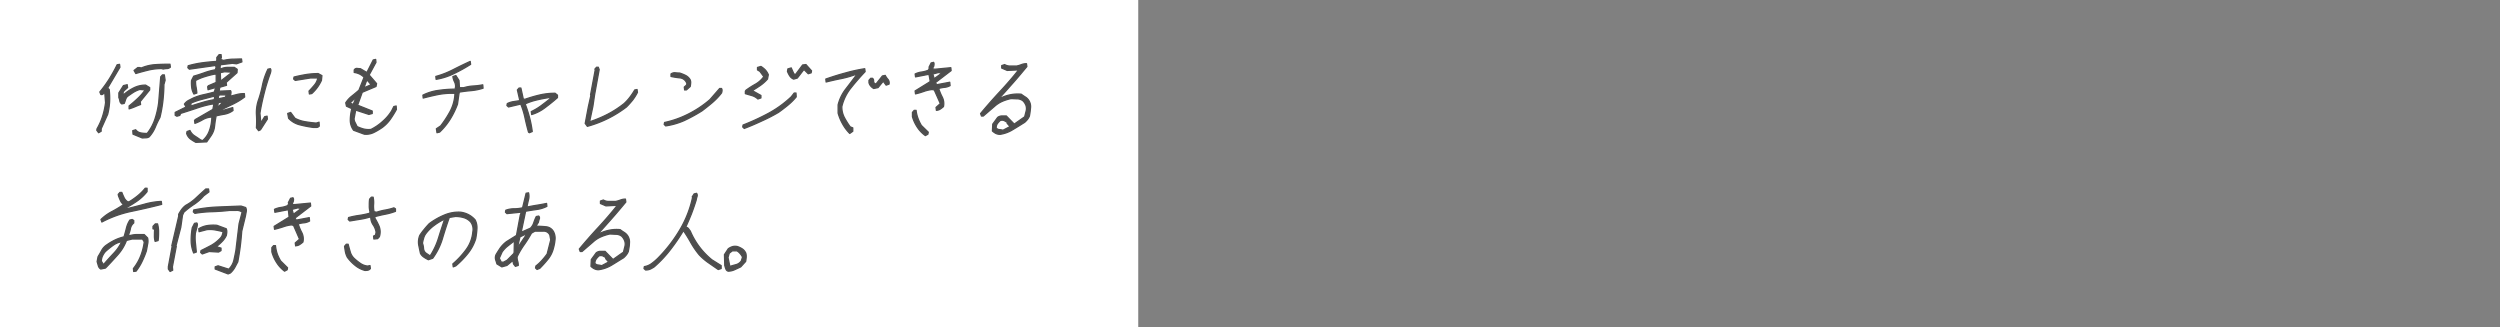 <svg xmlns="http://www.w3.org/2000/svg" viewBox="0 0 580.85 76"><rect x="0" y="0" width="580.85" height="76" fill="#808080" stroke="none"/><defs><style>.cls-1{fill:none;}.cls-2{fill:#fff;}.cls-3{fill:#4d4d4d;stroke:#4d4d4d;stroke-linecap:round;stroke-linejoin:round;stroke-width:0.3px;}</style></defs><g id="レイヤー_2" data-name="レイヤー 2"><g id="txt"><rect class="cls-1" width="580.85" height="43.96"/><rect class="cls-2" width="264.46" height="76"/><path class="cls-3" d="M22.91,30.83l-.42-.57.06-.34a15.12,15.12,0,0,0,1.28-2.87,18.28,18.28,0,0,0,.7-3.21l-.19-2.37-.44.4a.42.42,0,0,1-.48.05l-.22-.55a29.79,29.79,0,0,0,2.21-3.05,36.91,36.91,0,0,0,1.81-3.27l.55-.1.09.67L25,20.46l.37.34a17.93,17.93,0,0,1,.1,2.75,15.17,15.17,0,0,1-.45,3L23.5,29.92v.57ZM30,25.29,30,24.62c.65-.52,1.32-1.1,2-1.74a12,12,0,0,0,1.73-2l-1.24-.1a6.2,6.2,0,0,0-1.49.67q-.7.45-1.44,1a2.14,2.14,0,0,0-.42.79,5.5,5.5,0,0,1-.29.79l-.55.11a1,1,0,0,1-.45-.68,2.76,2.76,0,0,0-.23-.78V21.58l1.06-1.69.87-.21.09.67-.87.78-.21.45.13.46a10.66,10.66,0,0,1,2.41-1.63,6,6,0,0,1,2.74-.63l.93.57,0,.55-2.2,2.71.09.67c-.45.16-.88.33-1.3.52A12.12,12.12,0,0,1,30,25.29Zm3.05,6.76-2.14-.88-.06-.81.67-.21a1.93,1.93,0,0,0,1.12.72A6.73,6.73,0,0,0,34.2,31,10.91,10.91,0,0,0,36,27.67a20.79,20.79,0,0,0,.87-3.83l.48-6,.4-.44h.43l.18,1.24-.28,1c0,1.19-.09,2.43-.22,3.7a30.55,30.55,0,0,1-.7,3.94,21.54,21.54,0,0,0-1.11,2.33,7.72,7.72,0,0,1-1.41,2.19,1.46,1.46,0,0,1-.77.21Zm-1.51-15-.39-.68.86-.67h.41l.41.1a9.89,9.89,0,0,1,3.29-.78c1.13-.07,2.26-.1,3.37-.1l.09.67a1.17,1.17,0,0,1-.8.34,3.54,3.54,0,0,0-.85.11l-.4-.11a13.6,13.6,0,0,0-3,.34C33.53,16.52,32.53,16.78,31.56,17.08Z"/><path class="cls-3" d="M45.51,33.07a10.17,10.17,0,0,1-1.26-.78A2.62,2.62,0,0,1,43.37,31l.09-.44.67-.24a2.94,2.94,0,0,0,1.08,1.25c.47.3.92.6,1.35.91l.49.21a5.31,5.31,0,0,0,1.48-2,9.11,9.11,0,0,0,.62-2.48l.09-1h-.31a4.65,4.65,0,0,0-1.85.61,11.15,11.15,0,0,1-1.79.84L45.2,28l.16-.21,4.1-2.37.23-1.24h-.41a24.87,24.87,0,0,0-3.7,1c-1.23.41-2.44.8-3.62,1.17l-.19.46L41.1,27l-.39-.22,0-.67,2.53-1.25-.39-.67a2.89,2.89,0,0,1,.95-.85l1-.51A12.43,12.43,0,0,1,47.33,22c.83-.18,1.66-.39,2.47-.61l.29-1h-.2l-1.55.45-.09-.68.16-.23,1.82-.78,0-1.92h-.41a21.73,21.73,0,0,0-2.21.57,11.22,11.22,0,0,0-2.16.9,5.77,5.77,0,0,0,.09,1.46,10.55,10.55,0,0,1,.19,1.46l-.67.23a4.15,4.15,0,0,1-.51-1.47,8.42,8.42,0,0,1-.05-1.68l.51-1c.8-.23,1.62-.49,2.45-.79a16,16,0,0,1,2.55-.69l.2-.55-.13-.46L44,16.07l-.35-.34.08-.45a22.56,22.56,0,0,1,3.23-.68c1.11-.15,2.23-.26,3.35-.33l.07-.34v-.57l.54-.67h.44l.07.67-.18.45.68.23A11.38,11.38,0,0,1,54,13.75c.71,0,1.41-.05,2.11-.05l.09.68-1.25.44L54,14.71l-2.78.34-.08.45V16h.21a3.45,3.45,0,0,1,1.48-.34h1.62l.66.45-.05.78-2.52,2.26.09.67-1.56.45-.17.9h.31l2.35-.1a.7.7,0,0,1,.09.55c0,.22-.08.45-.13.67h.22l1.49-.38a6.87,6.87,0,0,1,1.54-.16l.07.78a16.14,16.14,0,0,1-2.78,1.69l-2.82,1.35.51.1L54.07,25l.07.67a4.7,4.7,0,0,1-1.93.85c-.65.11-1.3.24-2,.4L50,28.12l-.2,1.57a4.71,4.71,0,0,1-.68,1.7c-.34.53-.7,1-1.09,1.57Zm4.27-9.91.06-.34v-.44h-.22L47,23.06a17.57,17.57,0,0,0-2.59.88l-.1.57.1.11c.89-.3,1.78-.57,2.67-.83A22.54,22.54,0,0,1,49.78,23.16Zm1,1.59.89-.91-.29-.11-.65.11-.17.91.1.1Zm1.66-2.16,0-.21.16-.34H51.15l-.33.11-.11.57.16.21Zm-1.08-3.82,2.58-2-1.75-.1-1,.21,0,.23.07,1.79Zm2.19,4.62-.29-.12-.34.12,0,.22.07.12Zm.24-.12-.1-.11-.12.11.07.12Z"/><path class="cls-3" d="M60.09,30.36l-.51-.67a24.52,24.52,0,0,0,0-3.09A9,9,0,0,1,60,23.39a26.82,26.82,0,0,0,1-3.67,15.65,15.65,0,0,1,1.26-3.65l.55-.11a.62.62,0,0,1,.11.5c0,.19-.07.36-.1.51a46.54,46.54,0,0,0-1.43,4.61c-.4,1.58-.75,3.15-1,4.73l.21,2.26.9-1.46.55-.12.07.67-1.6,2.49Zm12.65-.76A26.19,26.19,0,0,1,69.66,29a5.27,5.27,0,0,1-2.6-1.52l-.21-1.12.68-.23,1,1.35a7.48,7.48,0,0,0,2.32.79q1.28.22,2.61.33l.67-.21.05.89a.83.83,0,0,1-.64.33Zm-.85-7.77-.09-.67c.44-.45.86-.92,1.27-1.41a3.5,3.5,0,0,0,.77-1.64H72.17l-3.57.57-.37-.33.09-.45q1.32-.33,2.73-.57a18.25,18.25,0,0,1,2.88-.23l.86.47-.11,1.11a9.93,9.93,0,0,1-.92,1.58,9.14,9.14,0,0,1-1.32,1.47Z"/><path class="cls-3" d="M84.63,31.17l-2.47-.91A3.89,3.89,0,0,1,81.39,28a10.58,10.58,0,0,1,.36-2.76l-1.25-.57-.17-.78a6.27,6.27,0,0,1,1.45-1.59q.85-.67,1.62-1.35l1.19-3a4.12,4.12,0,0,0-1-.73,4.32,4.32,0,0,0-1.29-.39v-.57A.7.7,0,0,1,83,15.9a5.22,5.22,0,0,0,.73.06l1.51.89,1.48-2.92.56-.12.07.67-1.59,2.94,1.73,2-.13.67-3.2,1.35-1.08,3,3.4,1.36v.57l-.78.21-3.06-1-.38,2a2,2,0,0,0,.25.91c.15.29.3.6.45.91a9.26,9.26,0,0,0,1.48.56,4.82,4.82,0,0,0,1.76.11,11.71,11.71,0,0,0,2.71-1.86A10.52,10.52,0,0,0,91,25.76l.5-1,.54-.13.06.8a24.78,24.78,0,0,1-1.35,2.19,8.39,8.39,0,0,1-1.94,2,14.66,14.66,0,0,1-2,1.18A4,4,0,0,1,84.63,31.17Zm-2.49-6.89,0-.21.54-1.25-.1-.1-1.27,1.22Zm4.1-4.6-1-1.14-.62,1.69.07.12Z"/><path class="cls-3" d="M101.53,30.83l-.14-.91,1-.67a24.49,24.49,0,0,0,2.2-3.38A9.59,9.59,0,0,0,105.69,22l0-.33h-.73a16.79,16.79,0,0,0-3.33.33q-1.63.34-3.3.78l-.07-.67A11.22,11.22,0,0,1,101.92,21a26.28,26.28,0,0,1,3.83-.28l.1-.57a2.36,2.36,0,0,0-.26-1.18,3.48,3.48,0,0,1-.36-1.18l.68-.24.73,1.14.11,1.69h1a9.51,9.51,0,0,1,2.22-.4,16,16,0,0,0,2.19-.27l.07.78a12.15,12.15,0,0,1-2.73.56c-.92.08-1.85.19-2.79.35l-.1.55-.32,2.26a19.28,19.28,0,0,1-1.7,3.48,15.05,15.05,0,0,1-2.45,3Zm-.2-12.4-.07-.67a20.6,20.6,0,0,0,4.06-1.59c1.32-.67,2.62-1.31,3.93-1.9l.09.68a37.91,37.91,0,0,1-3.93,2.18A14.9,14.9,0,0,1,101.33,18.43Z"/><path class="cls-3" d="M123,30.83l-.2-.13c-.29-1-.56-2.12-.81-3.25a18.25,18.25,0,0,0-1-3.27l-2.84.67-.37-.34.09-.44a4.58,4.58,0,0,1,1.4-.45l1.46-.23,0-.23-.52-2.26.39-.44h.42l.57,2.6h.42a32.8,32.8,0,0,1,3.43-1,15.65,15.65,0,0,1,3.53-.39l.55.44v.57c-.93.82-1.9,1.6-2.91,2.35a9.51,9.51,0,0,1-3.08,1.58l-.09-.68a13.82,13.82,0,0,0,2.32-1.39c.76-.57,1.52-1.15,2.26-1.76l-.51-.1c-.93.14-1.87.32-2.83.55a14,14,0,0,0-2.67.91,31.13,31.13,0,0,1,1,3.09,24.8,24.8,0,0,1,.65,3.33Z"/><path class="cls-3" d="M136.47,29.35l-.5-.68.72-3.82.6-2.7-.08-.11,1.1-5.87-.1-.1.4-.45H139l.21.55L138.15,22l-.4,2.71L137,28.23h.2a28.54,28.54,0,0,0,4-1.69A23.48,23.48,0,0,0,145,24.07a10.57,10.57,0,0,0,1.38-1.52,16.3,16.3,0,0,0,1.1-1.65l.53-.1.09.67A11.44,11.44,0,0,1,147,23.23a20,20,0,0,1-1.45,1.62,26.46,26.46,0,0,1-4.34,2.7A26.39,26.39,0,0,1,136.47,29.35Z"/><path class="cls-3" d="M154.67,29.25l-.35-.34.09-.45a22.7,22.7,0,0,0,5.44-1.92,24.61,24.61,0,0,0,5.09-3.38l2.27-2.6h.42a.69.69,0,0,1,.12.52c0,.19-.07.36-.1.5a14.83,14.83,0,0,1-2.15,2.26c-.79.67-1.6,1.31-2.41,1.92A38,38,0,0,1,159,28,16.65,16.65,0,0,1,154.67,29.25Zm4.4-8.35-.08-.67.43-.38a.54.54,0,0,0,.15-.51A1.9,1.9,0,0,0,158,18.09a17.37,17.37,0,0,1-2.1-.33v-.57a1.39,1.39,0,0,1,1-.28,9,9,0,0,0,1,.06,9.56,9.56,0,0,1,1.37.55,2.62,2.62,0,0,1,1.07,1,1.51,1.51,0,0,1,.13.74,6.69,6.69,0,0,1-.11.84l-.87.78Z"/><path class="cls-3" d="M172.92,29.84l-.35-.34.08-.45a53.54,53.54,0,0,0,5.79-2.66,25.07,25.07,0,0,0,5.39-3.88l.7-.89h.41l.05.89a14,14,0,0,1-1.93,1.92c-.74.61-1.48,1.17-2.21,1.69a38.75,38.75,0,0,1-3.89,2C175.62,28.75,174.28,29.32,172.92,29.84ZM176.09,23a3.46,3.46,0,0,0-1.37-.79l-1.54-.45v-.57l.14-.22a21.4,21.4,0,0,1,2.2-1.41,6.08,6.08,0,0,0,1.95-1.75l-.91-1.23-.56-.34,0-.57.79-.23a5,5,0,0,1,1,.79,3.78,3.78,0,0,1,.72,1.13l-.19,1a9.24,9.24,0,0,1-1.7,1.52c-.6.41-1.21.8-1.83,1.18l2,1.12v.57Zm8.32-4.62a1.9,1.9,0,0,1-.91-.74,5.57,5.57,0,0,1-.54-1.06l.1-.57.77-.23.6,1.35.37.23,1.68-2.26.77-.1,1.3,1.45-.09.47-.67.21-1-1-1.54,2Z"/><path class="cls-3" d="M197.43,31a9.6,9.6,0,0,1-1.61-2.13,11.12,11.12,0,0,1-1.09-2.6l0-1.9a9.77,9.77,0,0,1,1.81-3.72c.87-1.12,1.72-2.25,2.56-3.38h-.21a23,23,0,0,1-3.49,1c-1.12.22-2.27.48-3.46.78l-.07-.68c1.49-.52,3-1,4.5-1.4a37.11,37.11,0,0,1,4.54-1l.09.67q-1.71,1.8-3.28,3.77a10.88,10.88,0,0,0-2.13,4.34,5.18,5.18,0,0,0,.58,2.54,16.54,16.54,0,0,0,1.37,2.19l.59.23,0,.79ZM203,20.56a2.49,2.49,0,0,1-.67-.55,1.88,1.88,0,0,1-.43-.8v-.55l.4-.46h.42a.67.67,0,0,1,.25.57.89.89,0,0,0,.16.57l.38.21,1.51-1.9.65-.13a4.32,4.32,0,0,0,.62.91,1.24,1.24,0,0,1,.26,1.12l-.67.23-.67-.91L204,20.35Z"/><path class="cls-3" d="M215,31.5a7.19,7.19,0,0,1-1.85-1.92A8.64,8.64,0,0,1,212,27.11l0-1,.41-.47h.43a7.92,7.92,0,0,0,.44,1.86,10,10,0,0,0,.79,1.65l1.6,1.56-.09.47Zm2.57-5.87-.09-.67,1-.89-1.41-3.17-.5-.1a8.32,8.32,0,0,0-1.92.44,17.14,17.14,0,0,1-1.94.57l-.09-.68L216.06,19l.05-.23-.26-1.46h-.32l-2.81.55-.09-.67a4.69,4.69,0,0,1,1.49-.45,6.26,6.26,0,0,0,1.6-.44l.23-.57-.1-.11.5-1,.56-.13A.69.69,0,0,1,217,15c0,.19-.07.36-.1.5l-.14.12,0,.45h.63l3.52-.34.07.67-3.67,2.81.35.47,3-.57.08.78a3.24,3.24,0,0,1-1.29.4,6.42,6.42,0,0,0-1.36.27,12.2,12.2,0,0,0,.83,2,3.32,3.32,0,0,1,.28,2.21,6.76,6.76,0,0,1-.8.61A1.74,1.74,0,0,1,217.56,25.63Zm-.4-7.43,1.7-1.23-.82-.12-1.32.34.32,1.14Z"/><path class="cls-3" d="M232.36,31.21a2.2,2.2,0,0,1-1-.22,3.85,3.85,0,0,1-.78-.56l.08-1.59,1.14-1.56a1.75,1.75,0,0,1,1-.34h1l1.85,1.9,2.06-1.45.36-.24.37-1.45a2.33,2.33,0,0,0-.08-1.24,3.07,3.07,0,0,0-.64-1,2.23,2.23,0,0,0-1.27-.5c-.49,0-1-.05-1.58-.05a10.88,10.88,0,0,0-1.94.61,6.79,6.79,0,0,0-1.85,1.18l-2.63,2.26h-.41l-.21-.57c1.44-1.73,2.92-3.42,4.46-5.07s3-3.33,4.36-5.06h-.53l-2.11.1-1.27-.55v-.57l.68-.23a2.52,2.52,0,0,0,1.3.34h1.47a6.07,6.07,0,0,0,1.11-.33,3.18,3.18,0,0,1,1.19-.22l.09.67c-1,1.2-2,2.42-3.1,3.66s-2.13,2.42-3.18,3.55l.2.1a9.61,9.61,0,0,1,2.34-.78,8.56,8.56,0,0,1,2.43-.11c.31.23.64.46,1,.68a2.53,2.53,0,0,1,.83.89,2.57,2.57,0,0,1,.33,1.58,17.57,17.57,0,0,1-.26,1.92,3,3,0,0,1-.45.78,5.1,5.1,0,0,1-.65.68c-.95.6-1.9,1.19-2.84,1.75A7.69,7.69,0,0,1,232.36,31.21Zm2.32-1.8-.68-.78,0-.23c-.26-.15-.5-.29-.72-.4a1.3,1.3,0,0,0-.89,0,4.48,4.48,0,0,0-.66.72,1.71,1.71,0,0,0-.28,1,1,1,0,0,0,.71.39,6,6,0,0,1,.88.15Zm2.15-13.17-.08-.11-.12.11.08.1Z"/><path class="cls-3" d="M31.06,63.07,31,62.39a11.17,11.17,0,0,0,1.69-2.93,13.81,13.81,0,0,0,.83-3.26l-.41-.67H30.7l-1.32.33a10.53,10.53,0,0,1-2.05,3.37c-.93,1.05-1.87,2.07-2.83,3.05l-1.08.22a1.22,1.22,0,0,1-.56-.72l-.29-1,.21-1.12c.31-.52.6-1,.87-1.52a3.59,3.59,0,0,1,1.23-1.29,13.5,13.5,0,0,1,1.94-1.13,10.65,10.65,0,0,1,2-.69c.2-.67.39-1.35.55-2a5.9,5.9,0,0,1,.81-1.9L30.7,51l.37.23v.57a2.28,2.28,0,0,0-.78,1.34,6.69,6.69,0,0,1-.51,1.57h.53a5.85,5.85,0,0,1,1.55-.21h1.64l.79.78a3.15,3.15,0,0,1,0,1.47c-.09.53-.19,1.05-.29,1.57a21.87,21.87,0,0,1-1,2.43A11.76,11.76,0,0,1,31.61,63ZM23.67,51.58,23.46,51A10.64,10.64,0,0,1,26,49.16a27.27,27.27,0,0,0,2.72-1.64,2.15,2.15,0,0,1-.72-.9c-.18-.37-.33-.75-.47-1.12l-.06-.34.4-.45h.43c.14.37.31.76.51,1.18a2.29,2.29,0,0,0,.86,1H30a17.91,17.91,0,0,0,1.93-1.35,11.84,11.84,0,0,0,1.81-1.8h.43l0,.78a10.87,10.87,0,0,1-2.41,2.25,28.43,28.43,0,0,1-2.59,1.57l.38.13c1.32-.31,2.63-.65,3.92-1a17.27,17.27,0,0,1,4-.67l.09.68q-3.43.88-7,1.62A26.19,26.19,0,0,0,23.67,51.58Zm.47,9.8q1.08-1.25,2.25-2.49a9.83,9.83,0,0,0,1.86-2.69h-.19a4.72,4.72,0,0,0-1.84.84,20.84,20.84,0,0,0-1.73,1.4,4.24,4.24,0,0,0-.66,1,3,3,0,0,0-.29,1.24l.48.78Zm11.91-5.3a4.27,4.27,0,0,1-.17-1.36c0-.45,0-.93.06-1.45l-.39-.11v-.57l.54-.57h.51a6.53,6.53,0,0,1,.24,1.87c0,.64,0,1.3-.11,2Z"/><path class="cls-3" d="M39.52,63.07l-.4-.57,0-.55L40,57.22l-.08-.13,1.6-6.86,0-.45a9.79,9.79,0,0,1,.67-1.08,4.39,4.39,0,0,1,1-1A10.94,10.94,0,0,0,45.54,46c.77-.72,1.53-1.41,2.28-2.09h.63l.09.68-1.21.91a10.89,10.89,0,0,1-2.28,2,19.15,19.15,0,0,0-2.33,1.8L42.4,50,42,52.82l-1.11,4.27.07.13L40.05,62l.07.78ZM45,58.78A7.48,7.48,0,0,1,44.42,56a15.7,15.7,0,0,1,.26-3.1l.51-1,.53-.1a.56.56,0,0,1,.12.5c0,.19-.07.36-.09.51l-.36,1.35a10.67,10.67,0,0,0,0,2.19c.08.71.15,1.45.22,2.21Zm8,4.86L50,62.5V62l.67-.24,2.48.79a4.22,4.22,0,0,0,1.17-2c.17-.75.34-1.55.49-2.38l.74-6.19.71-2.7a2,2,0,0,0-1.4-.39c-.56,0-1.09,0-1.57,0-1.37.16-2.7.25-4,.29a28,28,0,0,0-4,.39l-.37-.34.09-.44a34.06,34.06,0,0,1,5.49-.69l5.5-.22,1.07.34a1.41,1.41,0,0,1,.14.95c-.06.34-.13.69-.2,1.08l-.85,3.48c-.08,1.13-.19,2.29-.34,3.5s-.35,2.4-.57,3.6q-.35.67-.72,1.35a5.14,5.14,0,0,1-1,1.24ZM47,59l-.37-.34.08-.44c.78-.38,1.56-.78,2.33-1.19a8.81,8.81,0,0,0,2.21-1.75,2.16,2.16,0,0,0,.4-.67,6.38,6.38,0,0,0,.19-.78c-.6-.16-1.2-.29-1.81-.4a6.79,6.79,0,0,0-2-.07l-1.78.47-.07-.68a5.48,5.48,0,0,1,2-.74,9.11,9.11,0,0,1,2.22-.06l2.16.8a1.64,1.64,0,0,1,.13.73c0,.26-.06.54-.11.83a5,5,0,0,1-1,1.42,11.88,11.88,0,0,1-1.33,1.18l1.1.34v.57l-.57.34-2.18-.13Z"/><path class="cls-3" d="M66.12,63A7.45,7.45,0,0,1,64.28,61a8.77,8.77,0,0,1-1.11-2.47l0-1,.4-.46H64A8.73,8.73,0,0,0,64.41,59a9.93,9.93,0,0,0,.8,1.64l1.59,1.57-.08.46Zm2.57-5.87-.09-.68,1-.88L68.2,52.36l-.49-.11a8.35,8.35,0,0,0-1.92.45q-1,.33-2,.57l-.09-.68,3.45-2.13,0-.23L67,48.77h-.31l-2.82.55-.09-.68a4.92,4.92,0,0,1,1.5-.44,5.9,5.9,0,0,0,1.6-.45l.22-.57-.1-.1.51-1,.55-.13a.61.61,0,0,1,.12.52c0,.19-.06.35-.09.49l-.14.13,0,.44h.63l3.53-.34.07.68-3.67,2.81.34.46,3-.57.07.78a3.16,3.16,0,0,1-1.28.41,6.3,6.3,0,0,0-1.36.27,11.71,11.71,0,0,0,.83,2,3.24,3.24,0,0,1,.27,2.2,5.28,5.28,0,0,1-.8.61A1.62,1.62,0,0,1,68.69,57.09Zm-.4-7.43L70,48.43l-.82-.13-1.33.34.32,1.14Z"/><path class="cls-3" d="M84.78,62.83a6.12,6.12,0,0,1-2.2-1.12,10,10,0,0,1-1.86-1.92,4.53,4.53,0,0,1-.45-1.22q-.13-.68-.21-1.35l.4-.47h.42c.16.61.33,1.21.5,1.81a3.38,3.38,0,0,0,1,1.57,12.41,12.41,0,0,0,1.36,1.08,3.63,3.63,0,0,0,1.67.61l.55-.11.09.68a1,1,0,0,1-.6.39A3.52,3.52,0,0,1,84.78,62.83Zm2.09-7.3-.07-.68.46-.23.12-.68a4.11,4.11,0,0,0-.67-1.69,3.17,3.17,0,0,1-.56-1.79h-.32a15.74,15.74,0,0,1-2.24.5l-2.33.38L80.91,51l.08-.45a18.34,18.34,0,0,1,2.45-.5,21.07,21.07,0,0,0,2.46-.51l.07-.34a4.68,4.68,0,0,1-.17-1.4c0-.49,0-1,.08-1.53l.4-.45h.41a5.82,5.82,0,0,1,.11,1.69,6.17,6.17,0,0,0,.11,1.69l.61.11a12.55,12.55,0,0,1,2-.51,12.94,12.94,0,0,0,2-.51l.36.24v.57a13.35,13.35,0,0,1-2.32.66c-.8.15-1.6.34-2.42.56l-.06.34a14.49,14.49,0,0,1,1,1.92A3.64,3.64,0,0,1,88.14,55l-.4.44Z"/><path class="cls-3" d="M105.31,62l-.09-.68A19.82,19.82,0,0,0,108.3,58a8.09,8.09,0,0,0,1.55-4.06,3.16,3.16,0,0,0,0-1.3,2.87,2.87,0,0,0-.48-1.06,3.49,3.49,0,0,0-1.56-1,6.84,6.84,0,0,0-2-.29l-1.42.23q-.87,2.47-1.59,4.9A15,15,0,0,1,100.53,60l-1,.34a7.41,7.41,0,0,1-1-.57,2.5,2.5,0,0,1-.83-.88q-.22-1-.42-2a4.13,4.13,0,0,1,.26-2.21,14.49,14.49,0,0,1,1-1.35c.36-.45.76-.9,1.18-1.35a16,16,0,0,1,3.49-2,8.45,8.45,0,0,1,3.75-.68,5.41,5.41,0,0,1,1.88.57,5.34,5.34,0,0,1,1.56,1.24,4,4,0,0,1,.41,2,17.51,17.51,0,0,1-.29,2.38,10.42,10.42,0,0,1-1.79,3.36,20.18,20.18,0,0,1-2.85,2.93Zm-5.26-2.71a16.49,16.49,0,0,0,1.84-4c.45-1.46.91-2.87,1.37-4.22l-.08-.11a14.77,14.77,0,0,0-2.32,1.42,9.25,9.25,0,0,0-2,2,3.31,3.31,0,0,0-.45,1,10,10,0,0,0-.26,1.12,4.34,4.34,0,0,1,.25,1.2,1.55,1.55,0,0,0,.49,1.06l1,.68Z"/><path class="cls-3" d="M124.78,62.6l-.35-.34.09-.46a9.85,9.85,0,0,0,1.39-1.29A17.27,17.27,0,0,0,127.13,59l.83-3.27-.21-1.12a1.53,1.53,0,0,0-1.46-.91h-2l-.81.46a29.28,29.28,0,0,1-1.73,2.76,18.84,18.84,0,0,0-1.61,2.75,3,3,0,0,0,.13,1,3,3,0,0,1,.14,1l-.66.21-.43-.55-.17-.8-1.37,1.14L116.6,62l-1.13-.68c-.09-.29-.19-.61-.3-.94a1.78,1.78,0,0,1,.07-1.19c.31-.53.65-1.06,1-1.58a7.08,7.08,0,0,1,1.44-1.46L120,54.7l.88-4.73.21-.55L121,49.3l-3.21.33-.35-.33.08-.45a5.47,5.47,0,0,1,1.9-.34,8.45,8.45,0,0,0,2-.23l.82-3.38.56-.1a3.23,3.23,0,0,1,0,1.57c-.15.6-.27,1.17-.37,1.7h.2c.73-.15,1.46-.29,2.18-.4s1.44-.25,2.18-.4l.07.67a7.42,7.42,0,0,1-2.44.74c-.86.12-1.7.25-2.5.4l-1,4.74.08.1,2.06-.91a3.25,3.25,0,0,0,.77-1.29,9.71,9.71,0,0,1,.58-1.41l.55-.11a.6.6,0,0,1,.13.68,7.86,7.86,0,0,0-.21.78l-.58.91a22.61,22.61,0,0,1,2.39.12,2.2,2.2,0,0,1,1.76,1.23,3.3,3.3,0,0,1,.3,1.8,11,11,0,0,1-.38,2,6.58,6.58,0,0,1-1.25,2.49,25.94,25.94,0,0,1-1.92,2.14Zm-6.94-2.15,1.56-1.57.06-.33.05-2.6L118,57.13a6.26,6.26,0,0,0-1.35,1.42L116,60l.46.91H117Zm2.82-3.26,0-.23,1.58-2.36-.29-.11-1.15.55-.5,2.15Z"/><path class="cls-3" d="M139.09,62.66a2.05,2.05,0,0,1-1-.22,3.09,3.09,0,0,1-.78-.56l.08-1.58,1.14-1.56a1.65,1.65,0,0,1,1-.34h1.05l1.85,1.9,2.06-1.46.36-.23.37-1.46a2.29,2.29,0,0,0-.09-1.23,3.14,3.14,0,0,0-.63-1,2.24,2.24,0,0,0-1.28-.49c-.48,0-1-.06-1.57-.06a11.51,11.51,0,0,0-1.94.62,6.6,6.6,0,0,0-1.86,1.18l-2.62,2.26h-.42l-.21-.57q2.16-2.59,4.46-5.07t4.36-5.07h-.53l-2.1.11-1.28-.55v-.57l.67-.24a2.48,2.48,0,0,0,1.31.34H143a7,7,0,0,0,1.12-.32,3.15,3.15,0,0,1,1.19-.23l.09.68c-1,1.2-2,2.41-3.1,3.65s-2.13,2.43-3.18,3.55l.19.11a9.47,9.47,0,0,1,2.34-.78,8.24,8.24,0,0,1,2.43-.11c.31.23.64.45,1,.68a2.6,2.6,0,0,1,1.16,2.47c0,.6-.14,1.24-.26,1.92a3.31,3.31,0,0,1-.45.78,5.83,5.83,0,0,1-.65.68c-1,.6-1.9,1.19-2.85,1.75A7.78,7.78,0,0,1,139.09,62.66Zm2.33-1.79-.69-.78.05-.23c-.26-.16-.5-.29-.72-.41a1.37,1.37,0,0,0-.89,0,5,5,0,0,0-.66.73,1.73,1.73,0,0,0-.29,1,1,1,0,0,0,.72.39,7.1,7.1,0,0,1,.87.16Zm2.14-13.18-.08-.11-.12.11.08.11Z"/><path class="cls-3" d="M150,62.73l-.37-.34.08-.44a3.93,3.93,0,0,0,1.66-.69,12.4,12.4,0,0,0,1.56-1.34A33.43,33.43,0,0,0,158,53.33a24.94,24.94,0,0,0,2.92-7.5l-.08-.1.44-.68.56-.13a.79.79,0,0,1,.11.74,5.56,5.56,0,0,0-.21.85q-.52,1.68-1.11,3.21c-.4,1-.85,2.05-1.33,3.1a.74.74,0,0,1,.64.28c.13.18.28.39.45.61a17.22,17.22,0,0,0,5,6.65l2.16,1.35,0,.68-.67.23L164.54,61a13.56,13.56,0,0,1-2.08-1.8,19.38,19.38,0,0,1-1.94-2.82c-.55-1-1.13-1.91-1.73-2.82a44.13,44.13,0,0,1-3,4.4A27.45,27.45,0,0,1,152,62a6.74,6.74,0,0,1-1,.56A2.77,2.77,0,0,1,150,62.73Z"/><path class="cls-3" d="M169.18,63a.79.79,0,0,1-.53-.52,6.71,6.71,0,0,1-.26-.83l-.07-2.49.89-1.36a3.45,3.45,0,0,1,1-.5,2.27,2.27,0,0,1,1.16,0,5.11,5.11,0,0,1,1.1.54,2.34,2.34,0,0,1,.81,1,2.85,2.85,0,0,1,.09.91,9,9,0,0,1-.13,1L172.1,62c-.46.22-.94.45-1.44.67A3.54,3.54,0,0,1,169.18,63Zm.53-1.14c.44-.14.89-.27,1.33-.38a2.22,2.22,0,0,0,1.2-.85l.28-.9a3.88,3.88,0,0,0-.58-.85,2.85,2.85,0,0,0-.72-.61h-1.06l-.73.55-.29,1,.45,2.16Z"/></g></g></svg>